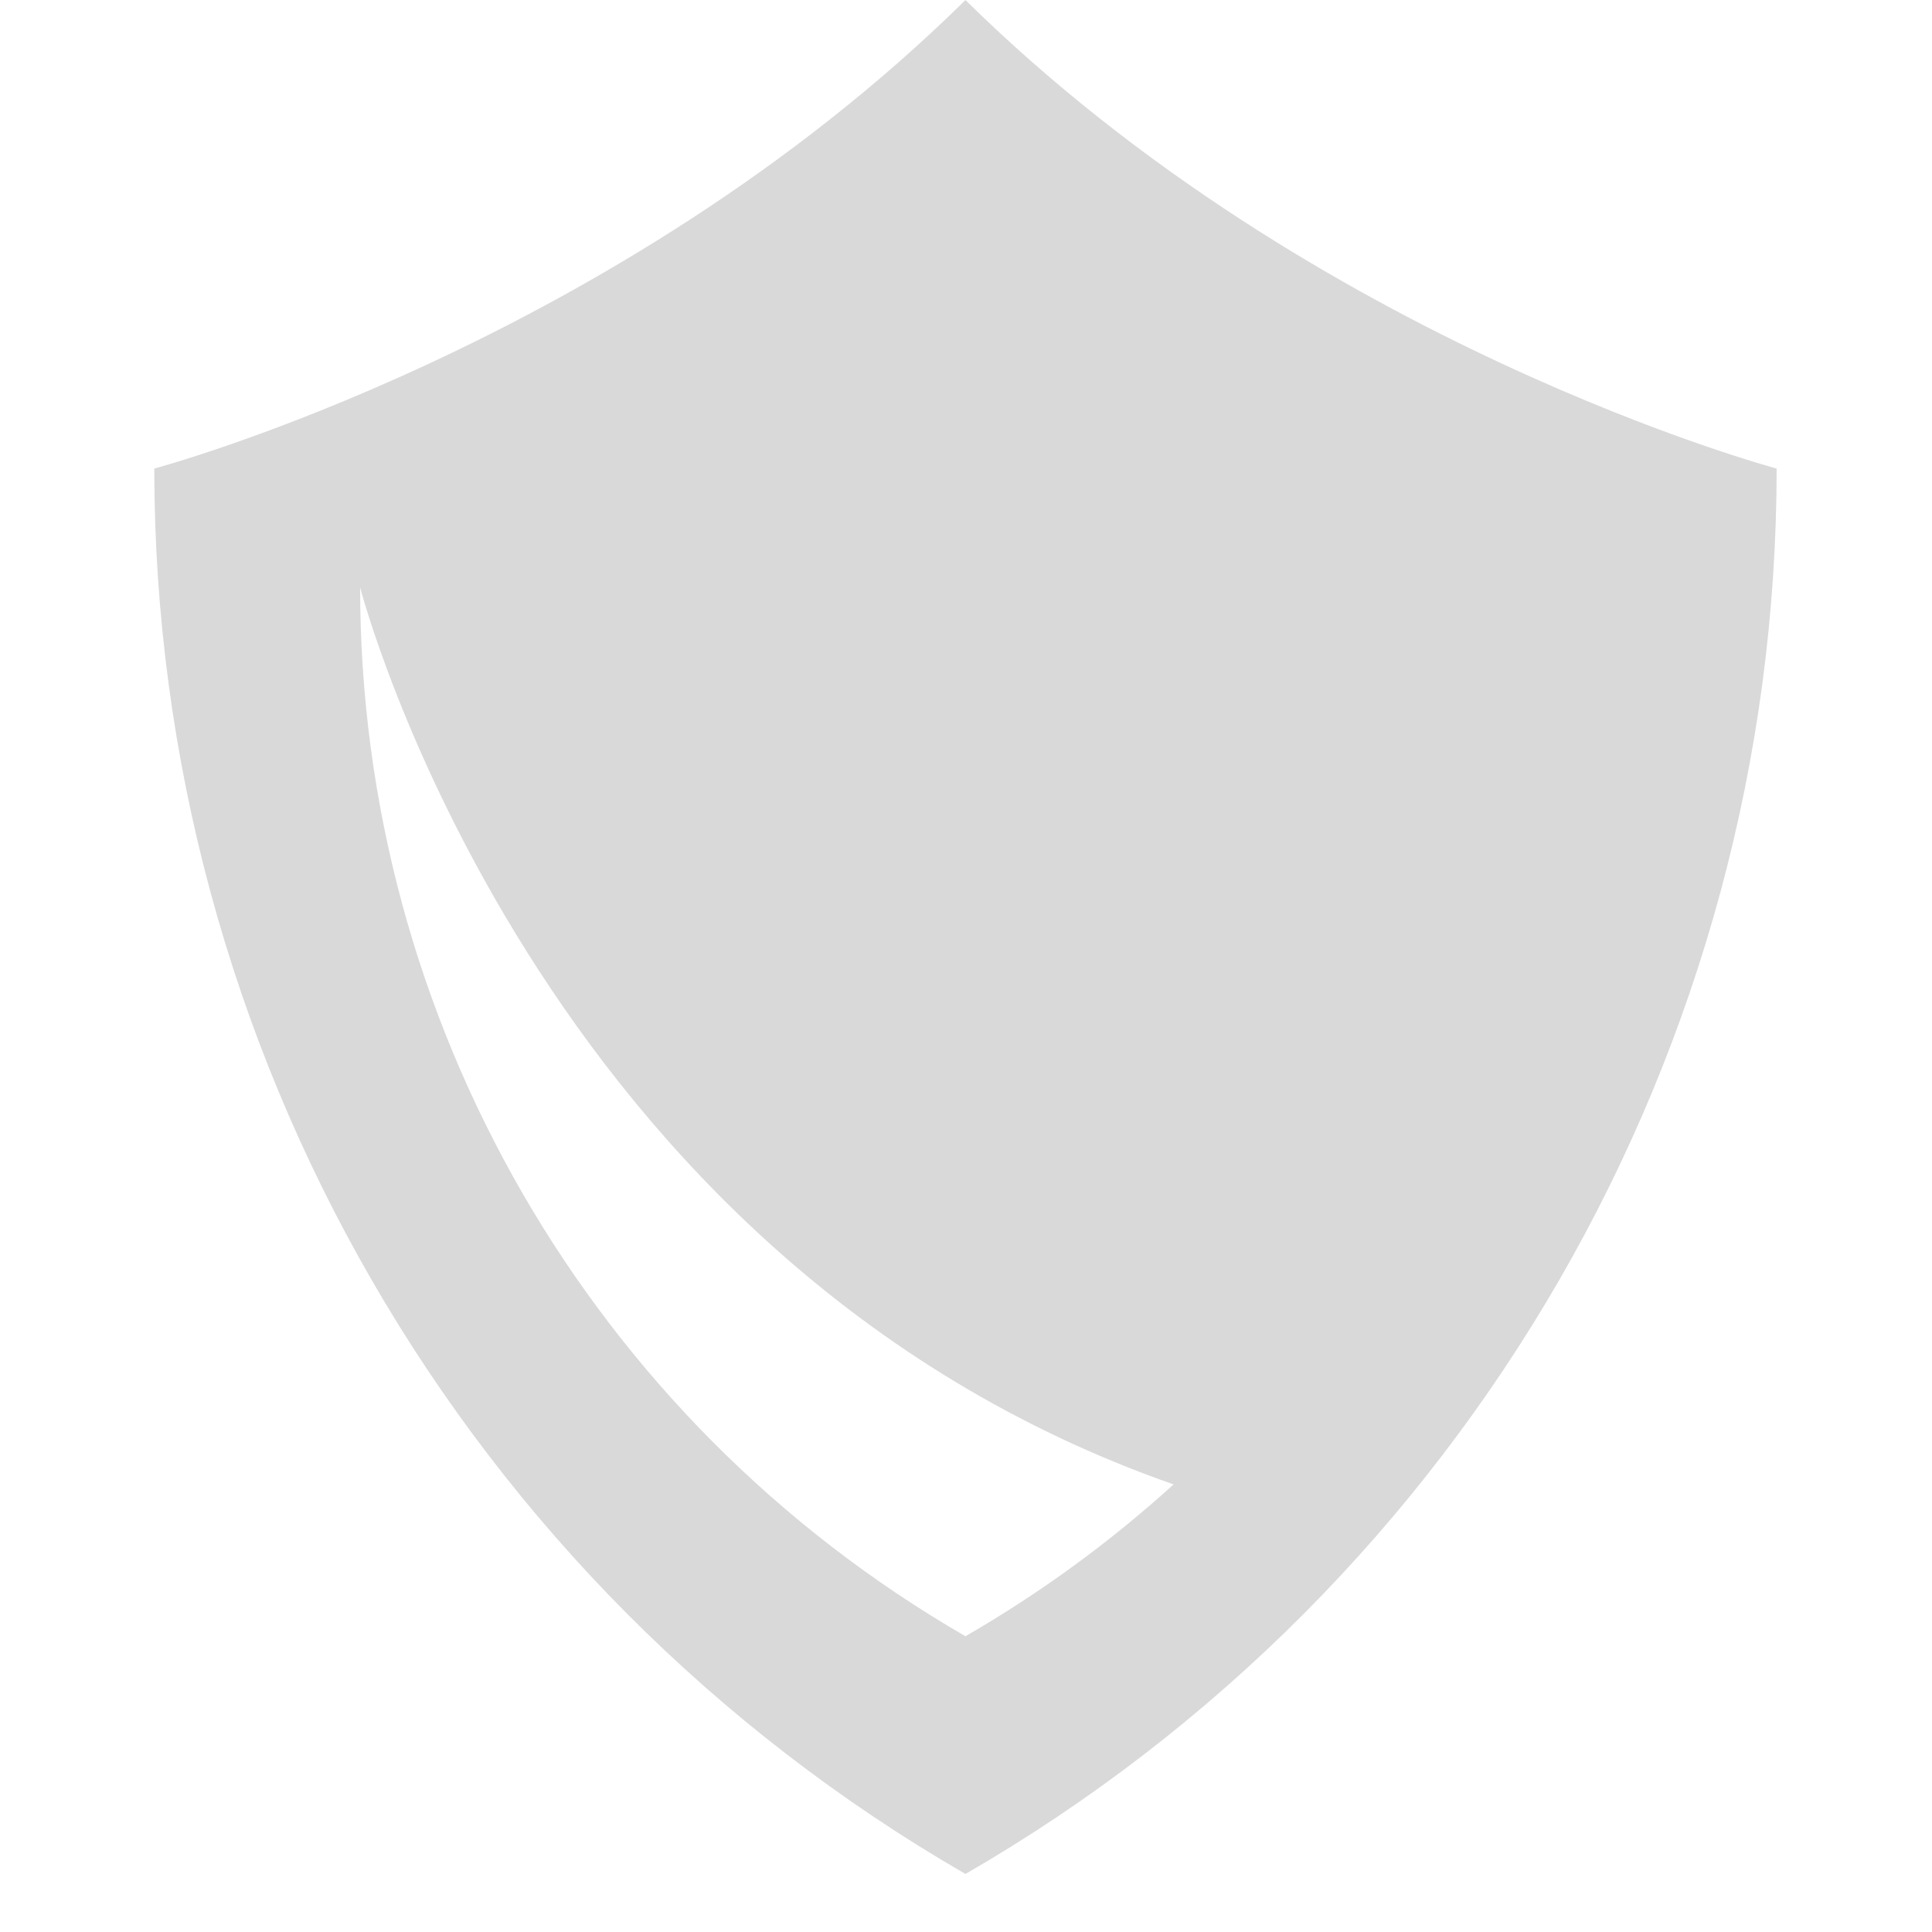 <svg xmlns="http://www.w3.org/2000/svg" xmlns:xlink="http://www.w3.org/1999/xlink" width="500" zoomAndPan="magnify" viewBox="0 0 375 375" height="500" preserveAspectRatio="xMidYMid meet" version="1.0"><defs><clipPath id="28ac184cfe"><path d="M 29.863 0 L 344.863 0 L 344.863 363.75 L 29.863 363.75 Z M 29.863 0 " clip-rule="nonzero"/></clipPath></defs><g clip-path="url(#28ac184cfe)"><path fill="#d9d9d9" d="M 187.395 317.594 C 114.688 275.605 69.898 197.996 69.898 114.016 C 69.898 114.016 103.652 244.703 227.793 288.125 C 215.551 299.234 202.039 309.141 187.395 317.594 Z M 187.395 0.012 C 119.328 67.102 29.949 90.945 29.949 90.945 C 29.949 203.48 89.969 307.473 187.395 363.738 C 284.824 307.473 344.844 203.48 344.844 90.945 C 344.844 90.945 255.465 67.102 187.395 0.012 " fill-opacity="1" fill-rule="nonzero"/></g></svg>